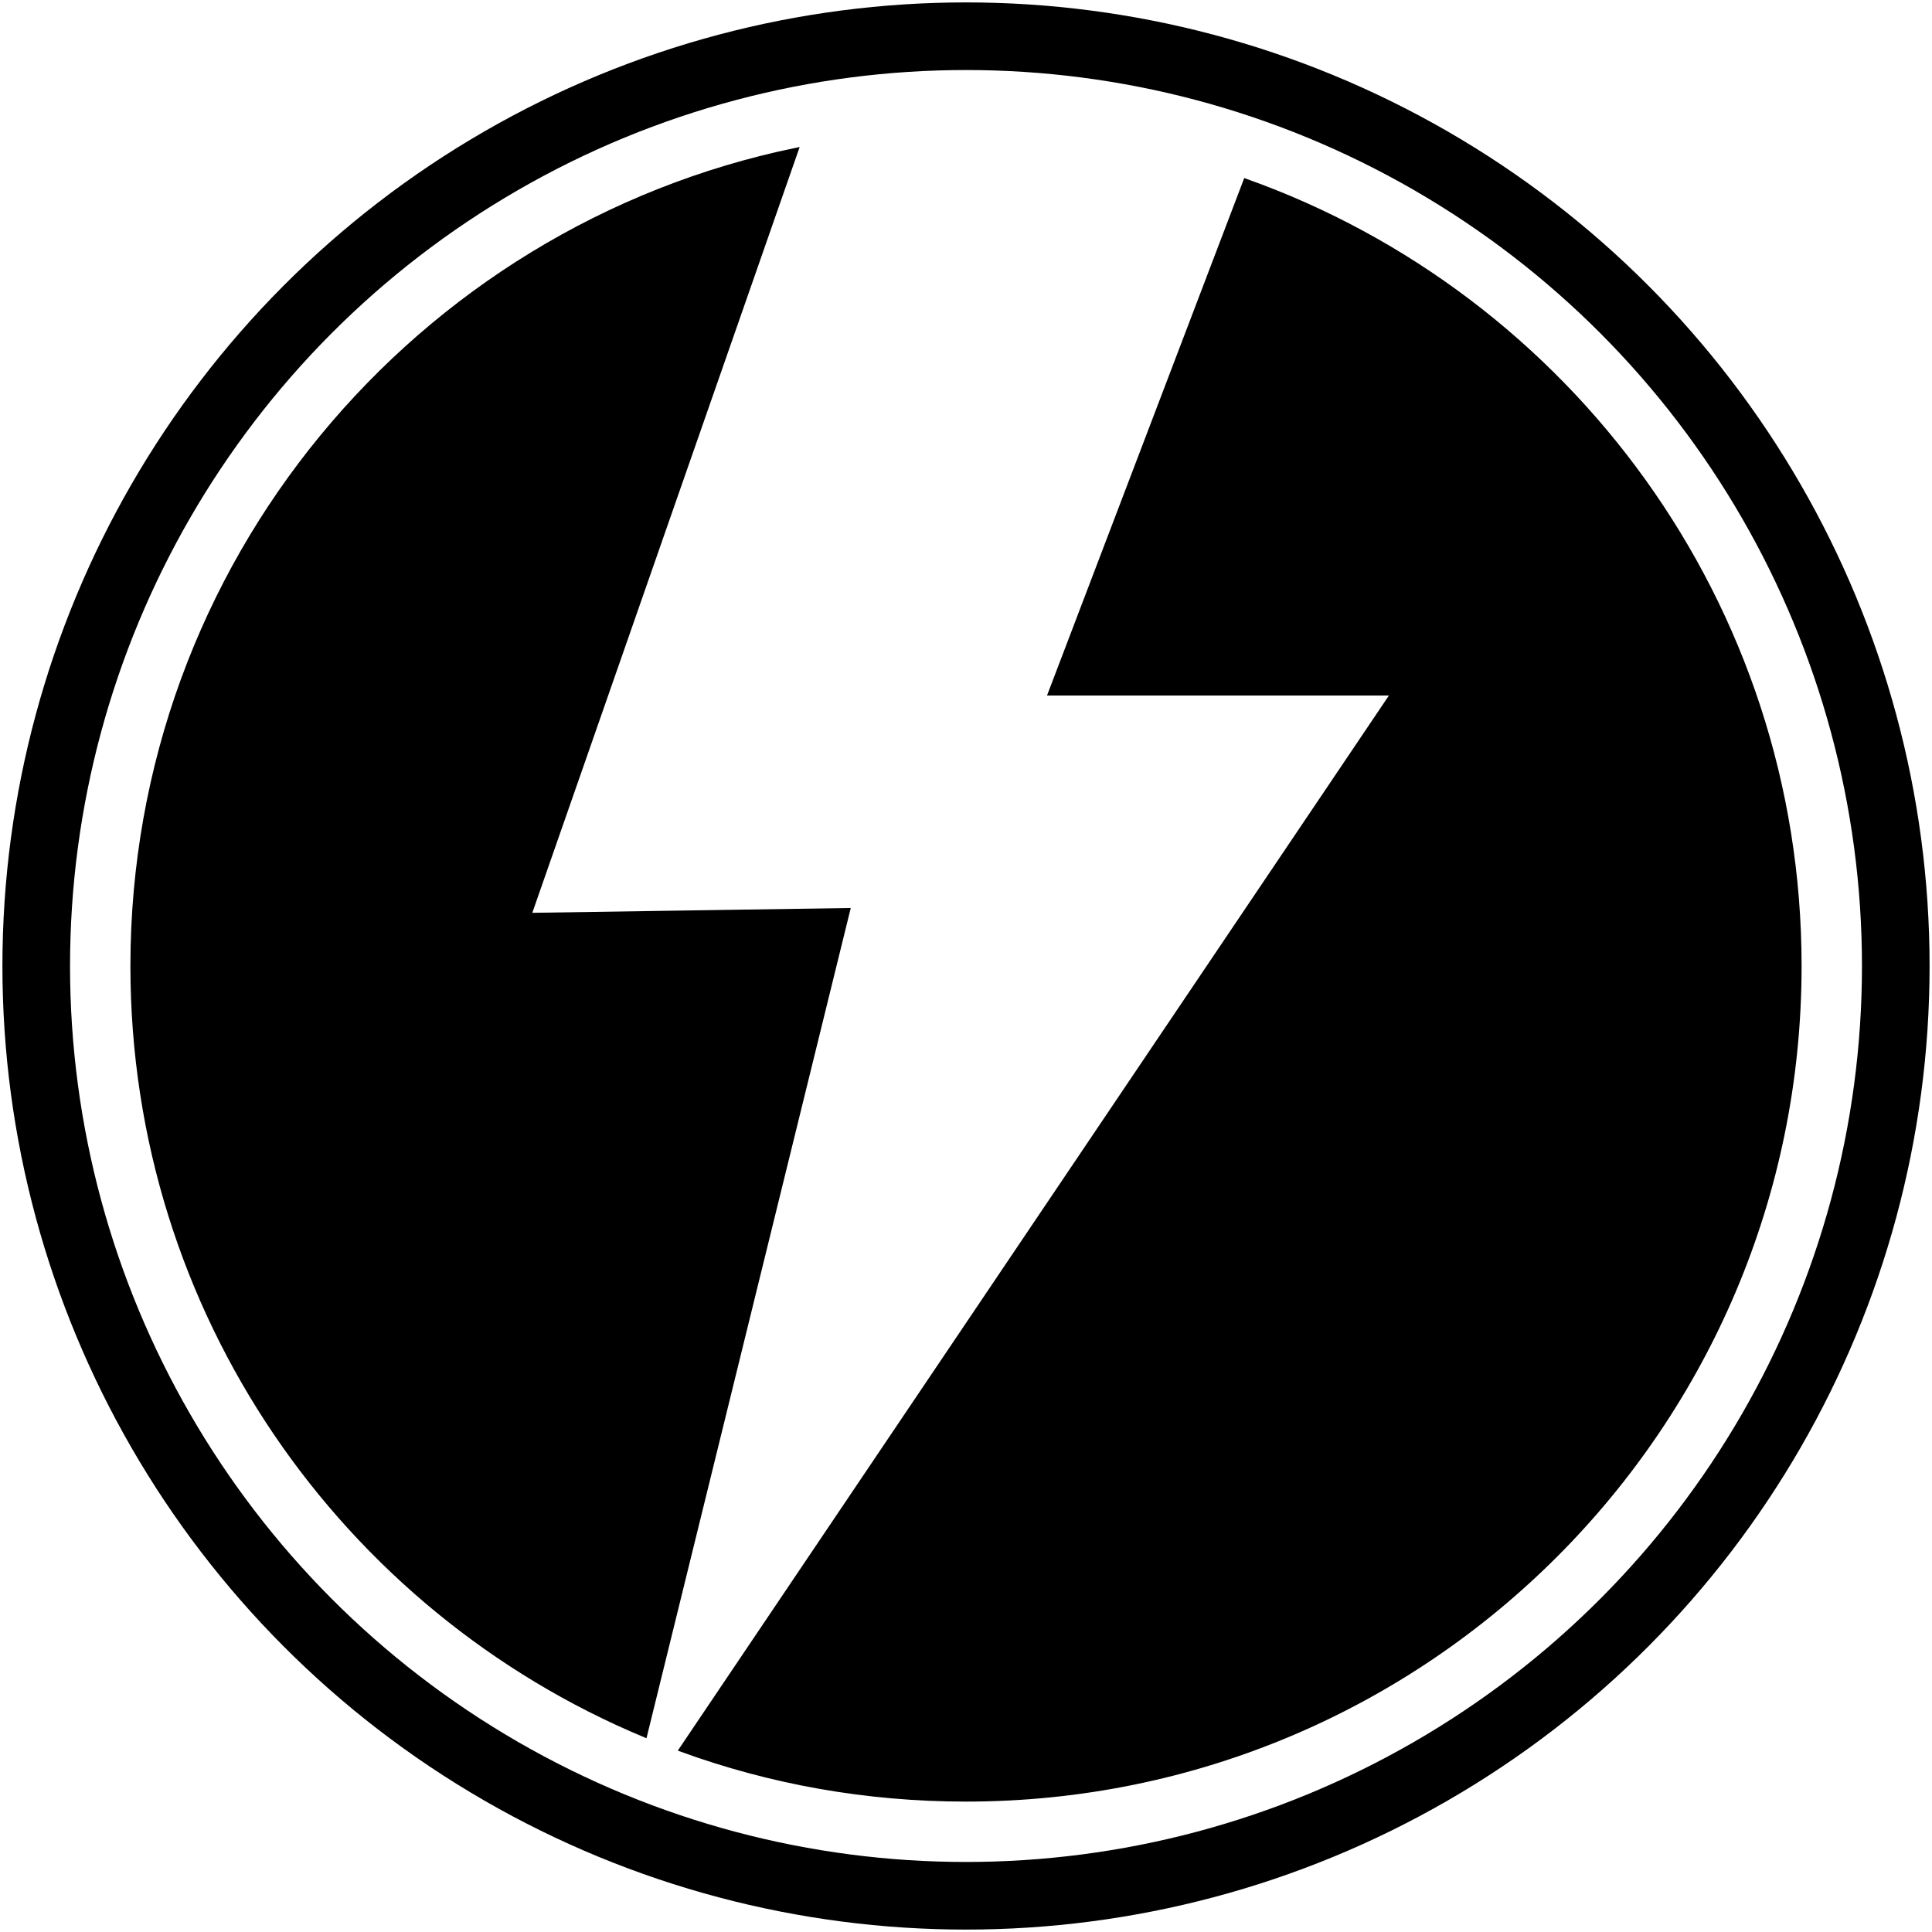 <?xml version="1.0" encoding="utf-8"?>
<!-- Generator: Adobe Illustrator 22.0.1, SVG Export Plug-In . SVG Version: 6.00 Build 0)  -->
<svg version="1.1" id="Calque_1" xmlns="http://www.w3.org/2000/svg" xmlns:xlink="http://www.w3.org/1999/xlink" x="0px" y="0px"
	 viewBox="0 0 400 400" style="enable-background:new 0 0 400 400;" xml:space="preserve">
<style type="text/css">
	.st0{fill:none;stroke:#000000;stroke-width:14;stroke-miterlimit:10;}
	.st1{stroke:#000000;stroke-miterlimit:10;}
</style>
<circle class="st0" cx="200" cy="200" r="192.5"/>
<g>
	<path class="st1" d="M175.5,188.5l-66,1l55.3-158.4C86.4,47.3,27.5,116.8,27.5,200c0,71.7,43.7,133.2,106,159.2L175.5,188.5z"/>
	<path class="st1" d="M257.9,37.5l-40.4,106h71L141.1,362.2c18.4,6.7,38.2,10.3,58.9,10.3c95.3,0,172.5-77.2,172.5-172.5
		C372.5,125.1,324.7,61.3,257.9,37.5z"/>
</g>
</svg>
